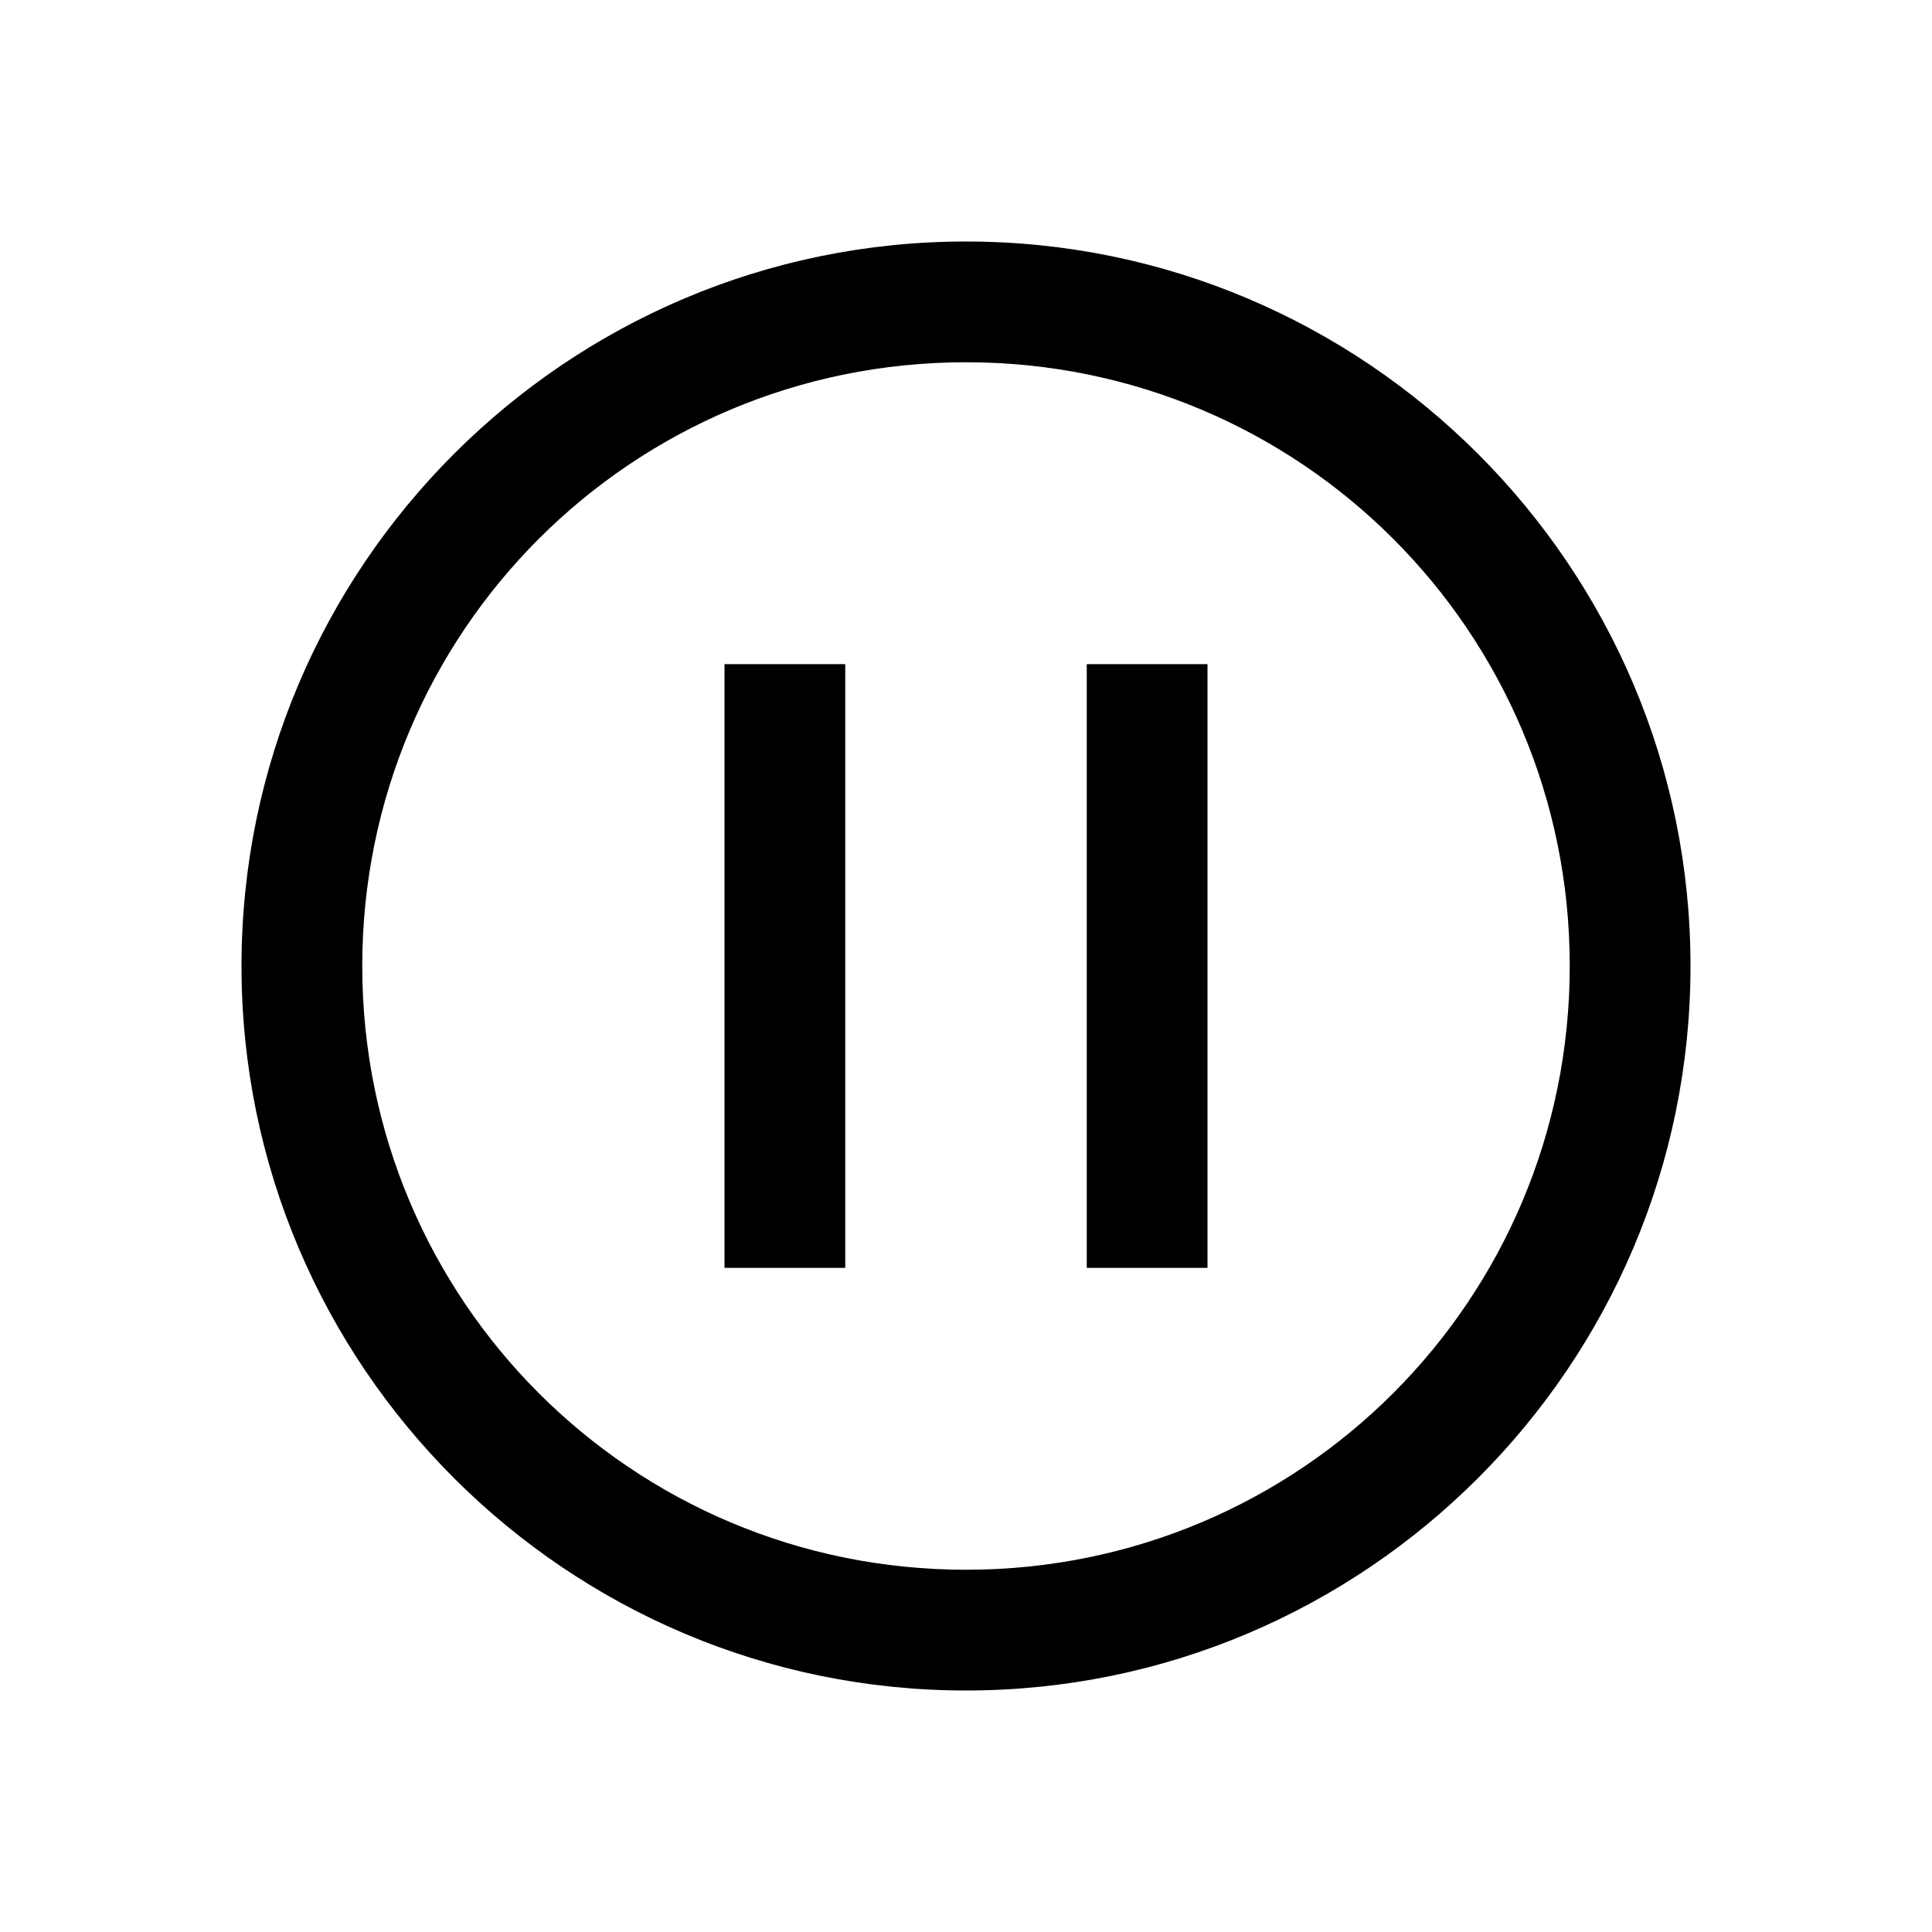 <?xml version="1.0" encoding="utf-8"?><!-- Uploaded to: SVG Repo, www.svgrepo.com, Generator: SVG Repo Mixer Tools -->
<svg fill="#000000" width="800px" height="800px" viewBox="0 0 32 32" xmlns="http://www.w3.org/2000/svg"><path d="M 16 4 C 9.383 4 4 9.383 4 16 C 4 22.617 9.383 28 16 28 C 22.617 28 28 22.617 28 16 C 28 9.383 22.617 4 16 4 Z M 16 6 C 21.535 6 26 10.465 26 16 C 26 21.535 21.535 26 16 26 C 10.465 26 6 21.535 6 16 C 6 10.465 10.465 6 16 6 Z M 12 11 L 12 21 L 14 21 L 14 11 Z M 18 11 L 18 21 L 20 21 L 20 11 Z"/></svg>